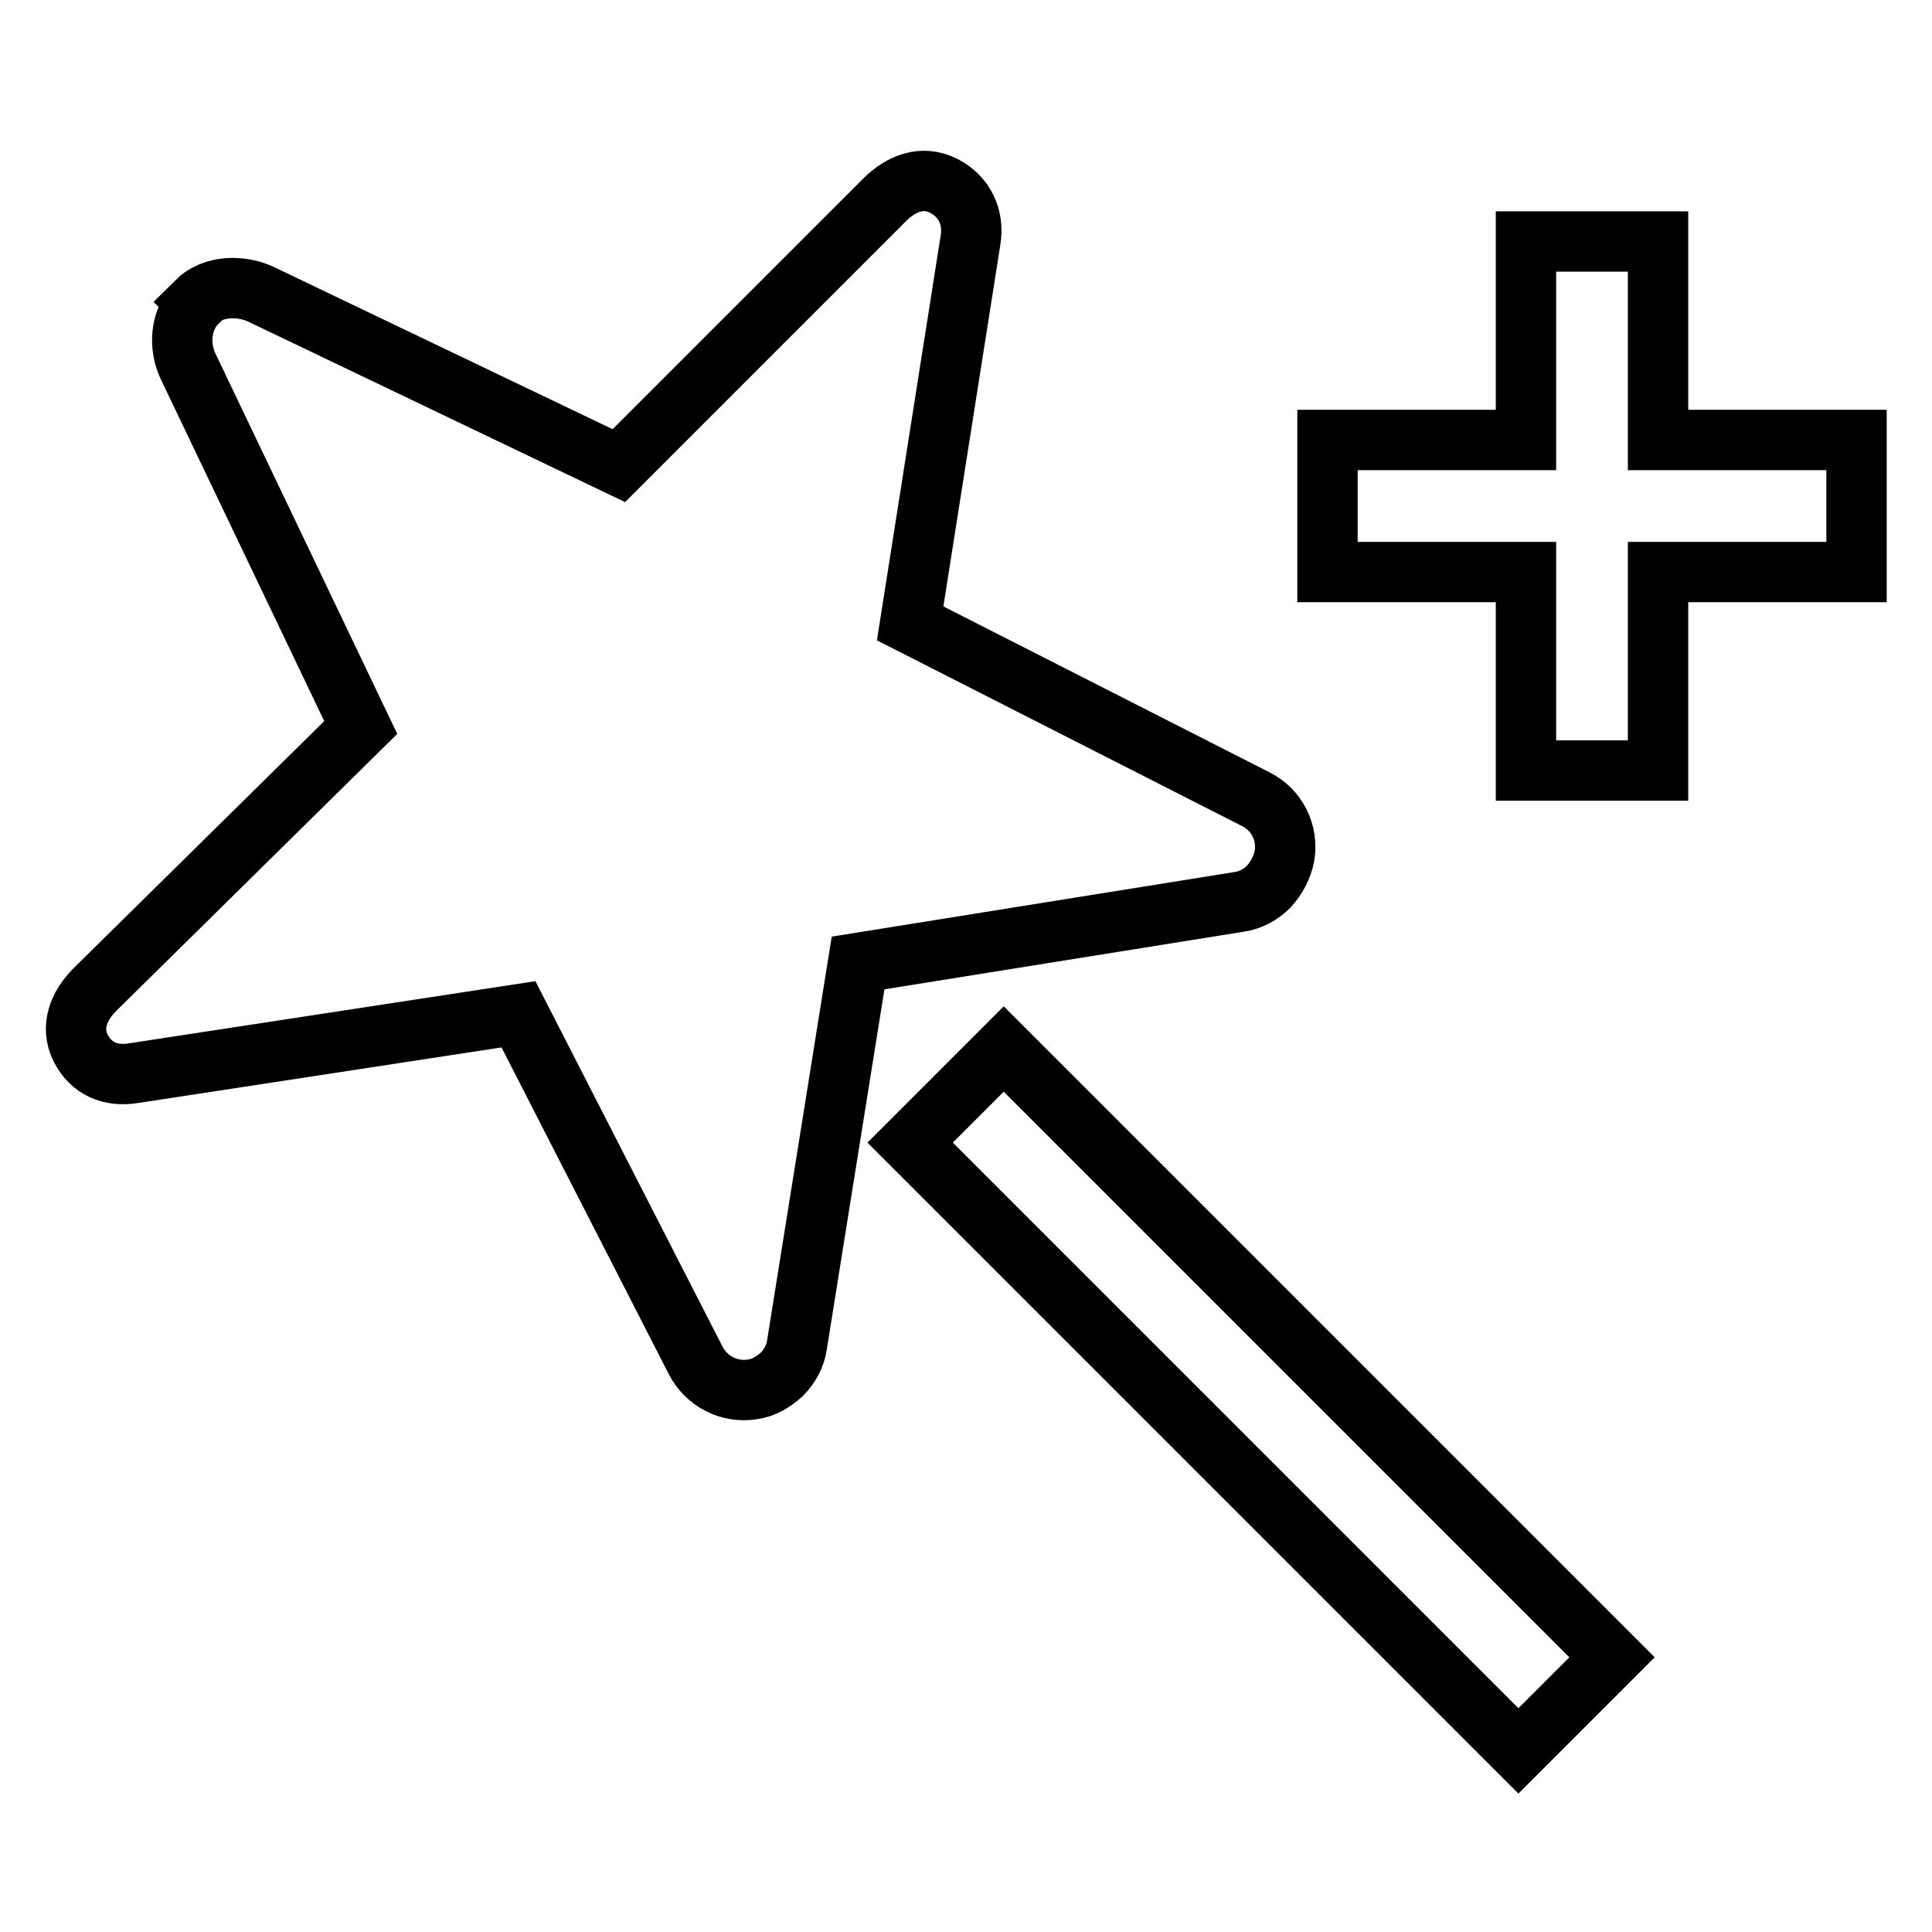<?xml version="1.0" encoding="utf-8"?>
<!-- Svg Vector Icons : http://www.onlinewebfonts.com/icon -->
<!DOCTYPE svg PUBLIC "-//W3C//DTD SVG 1.1//EN" "http://www.w3.org/Graphics/SVG/1.1/DTD/svg11.dtd">
<svg version="1.1" xmlns="http://www.w3.org/2000/svg" xmlns:xlink="http://www.w3.org/1999/xlink" x="0px" y="0px" viewBox="0 0 256 256" enable-background="new 0 0 256 256" xml:space="preserve">
<g> <path stroke-width="8" fill-opacity="0" stroke="#000000"  d="M219.7,75.8v26.3h-17.5V75.8h-26.3V58.3h26.3V32h17.5v26.3H246v17.5H219.7z M168.1,117.5 c-1,1-2.4,1.8-3.9,2l-50.5,8.1l-8.1,50.6c-0.2,1.5-1,2.9-2,3.9c-1.1,1-2.4,1.8-3.9,2c-3.1,0.5-6.1-1.1-7.5-3.8l-23.5-45.9l-51,7.8 c-3.1,0.5-5.6-0.6-7-3.3c-1.4-2.8-0.3-5.6,1.9-7.8l35.2-34.7L25,48.7c-1.4-2.8-1.1-6.4,1.1-8.6l-0.1-0.1c2.2-2.2,6-2.3,8.8-0.9 L82,61.7l35.2-35.2c2.2-2.2,5-3.3,7.8-1.9c2.8,1.4,4.1,4.2,3.6,7.2l-8,50.8l45.8,23.3c2.8,1.4,4.3,4.4,3.8,7.5 C169.9,115,169.1,116.4,168.1,117.5z M213.6,219.6L201.2,232l-80.6-80.6l12.4-12.4L213.6,219.6z"/></g>
</svg>